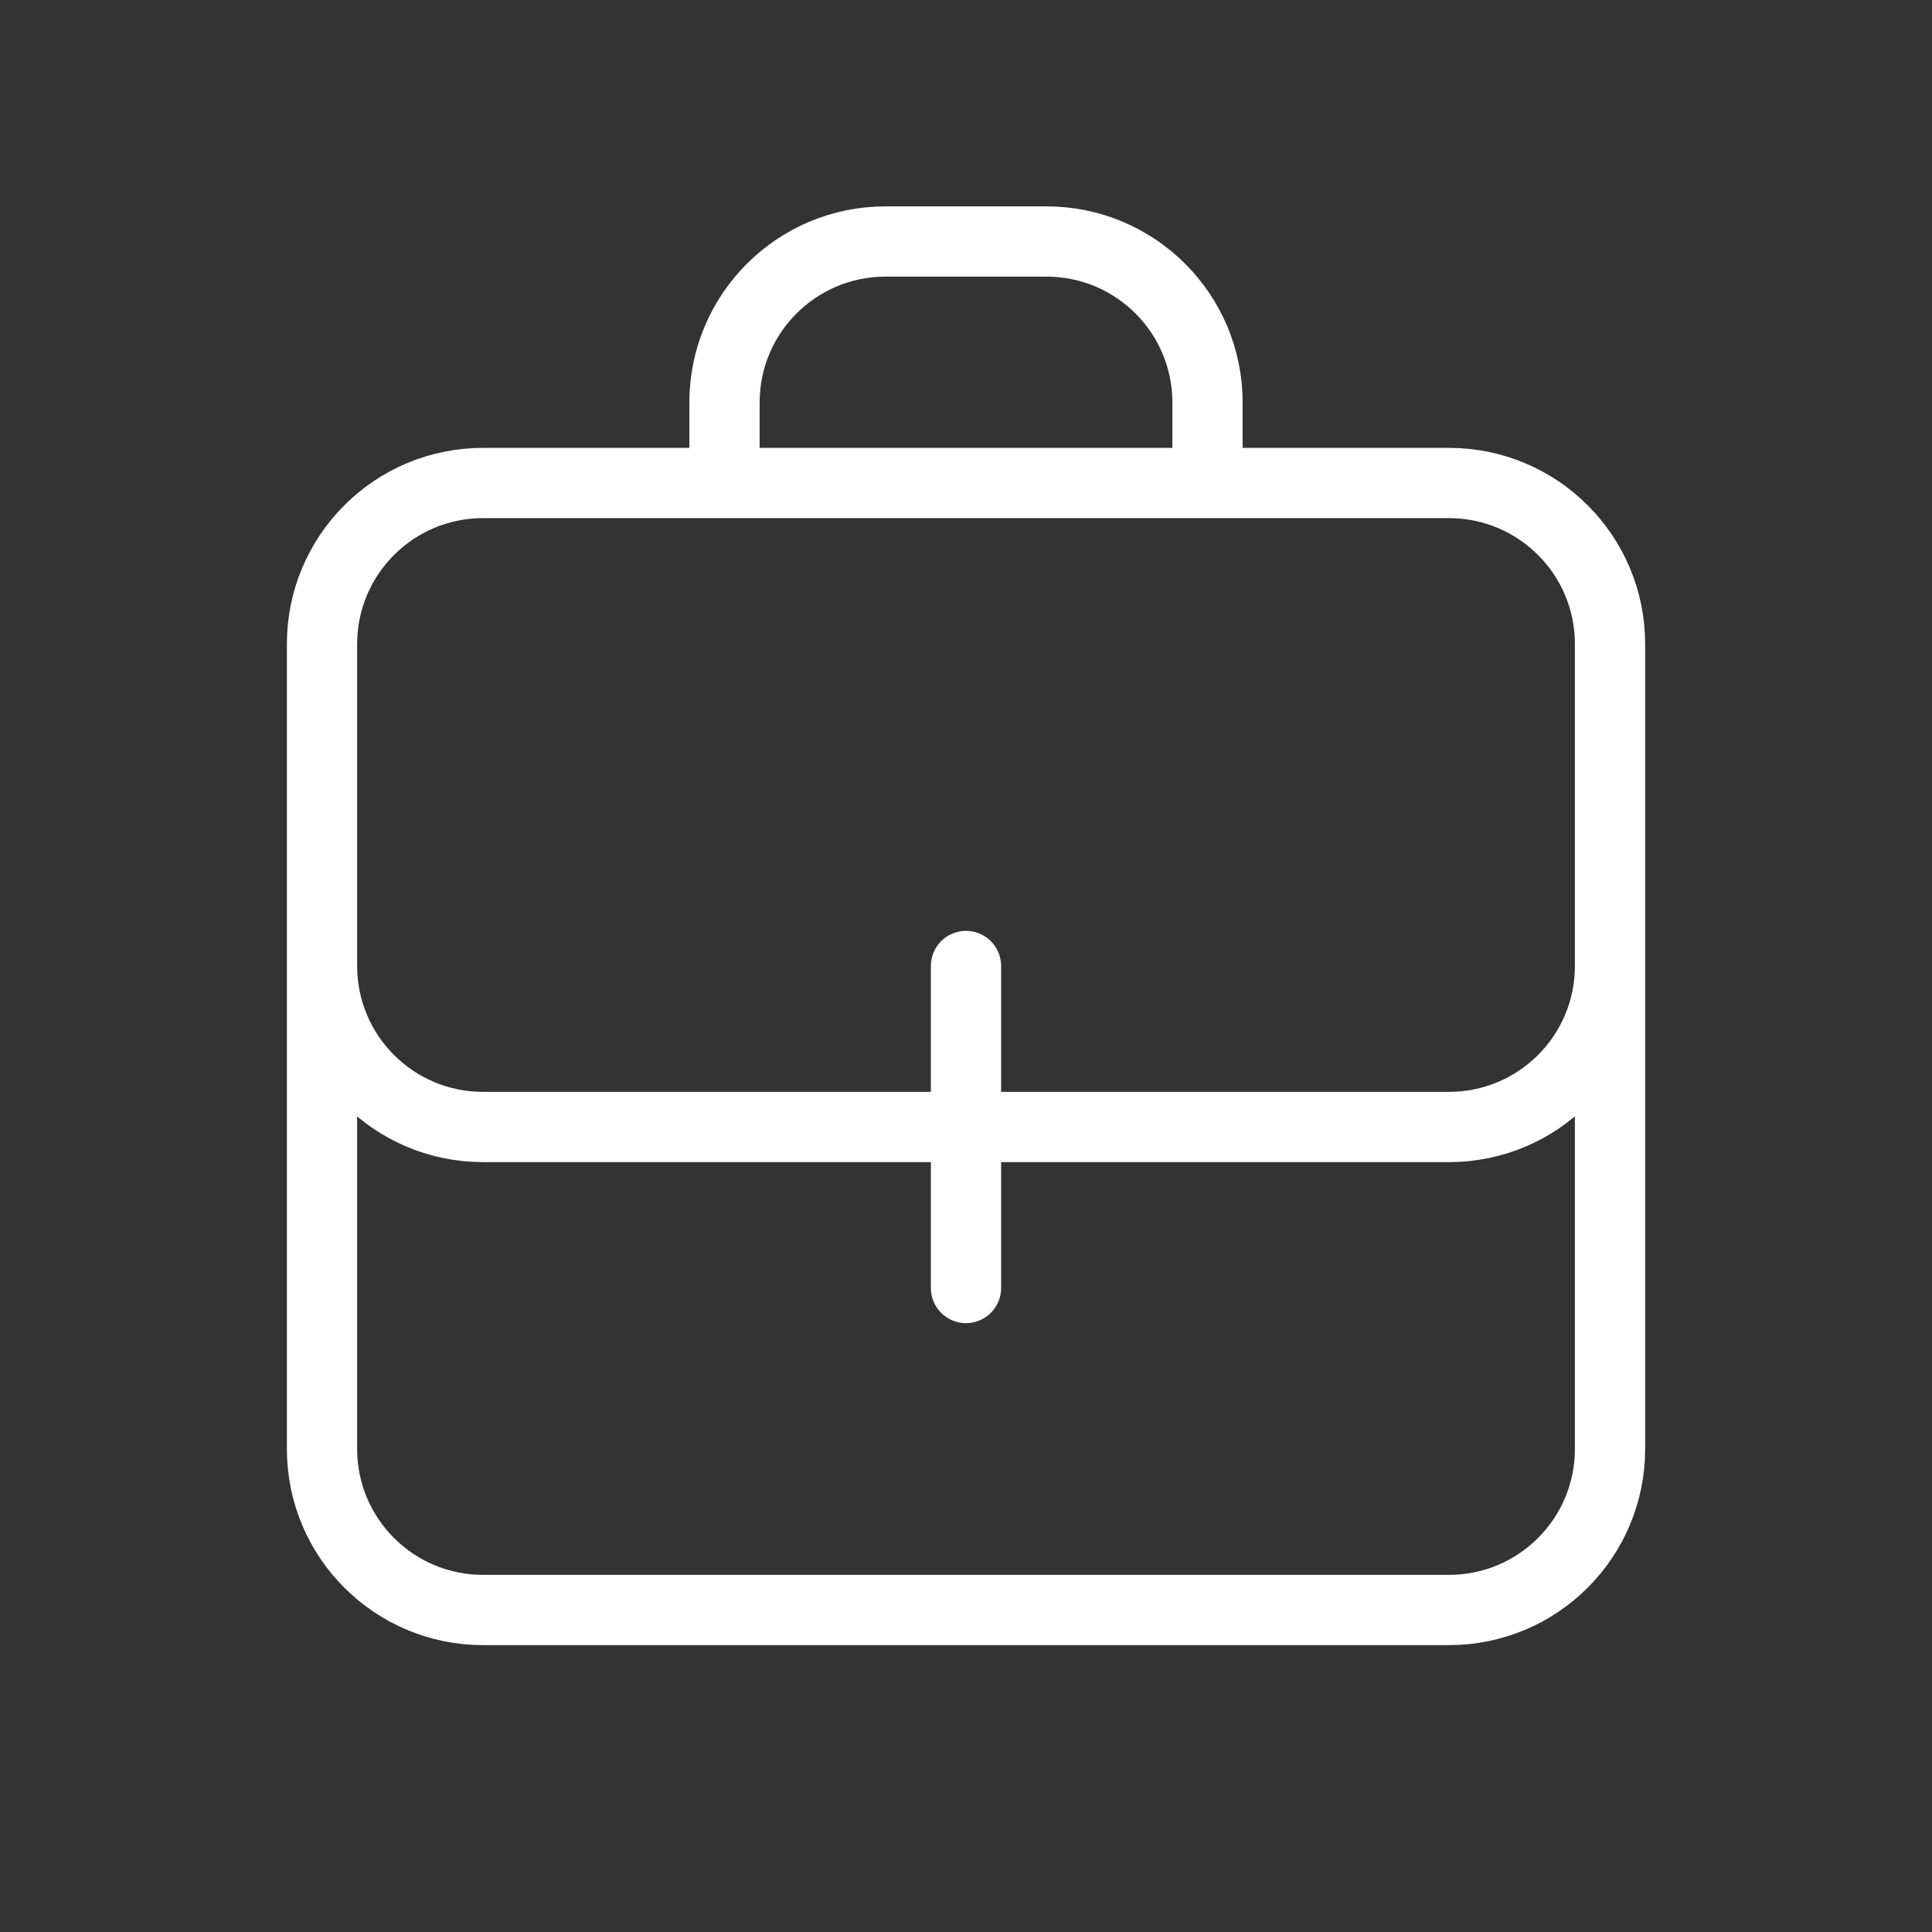 <?xml version="1.0" encoding="UTF-8"?> <svg xmlns="http://www.w3.org/2000/svg" width="55" height="55" viewBox="0 0 55 55" fill="none"><rect x="0" y="0" width="55" height="55" fill="#333333" stroke="none"/><path d="M27.5 32.083V27.5M27.5 32.083V36.667M27.5 32.083H41.25C43.782 32.083 45.834 30.031 45.834 27.5M27.5 32.083H13.75C11.219 32.083 9.167 30.031 9.167 27.5M45.834 27.5V41.25C45.834 43.781 43.782 45.833 41.25 45.833H13.75C11.219 45.833 9.167 43.781 9.167 41.25V27.5M45.834 27.5V18.333C45.834 15.802 43.782 13.75 41.25 13.75H13.75C11.219 13.75 9.167 15.802 9.167 18.333V27.5M34.375 13.75V11.458C34.375 8.927 32.323 6.875 29.792 6.875H25.209C22.677 6.875 20.625 8.927 20.625 11.458V13.75" stroke="white" stroke-width="2" stroke-linecap="round" stroke-linejoin="round"></path></svg> 